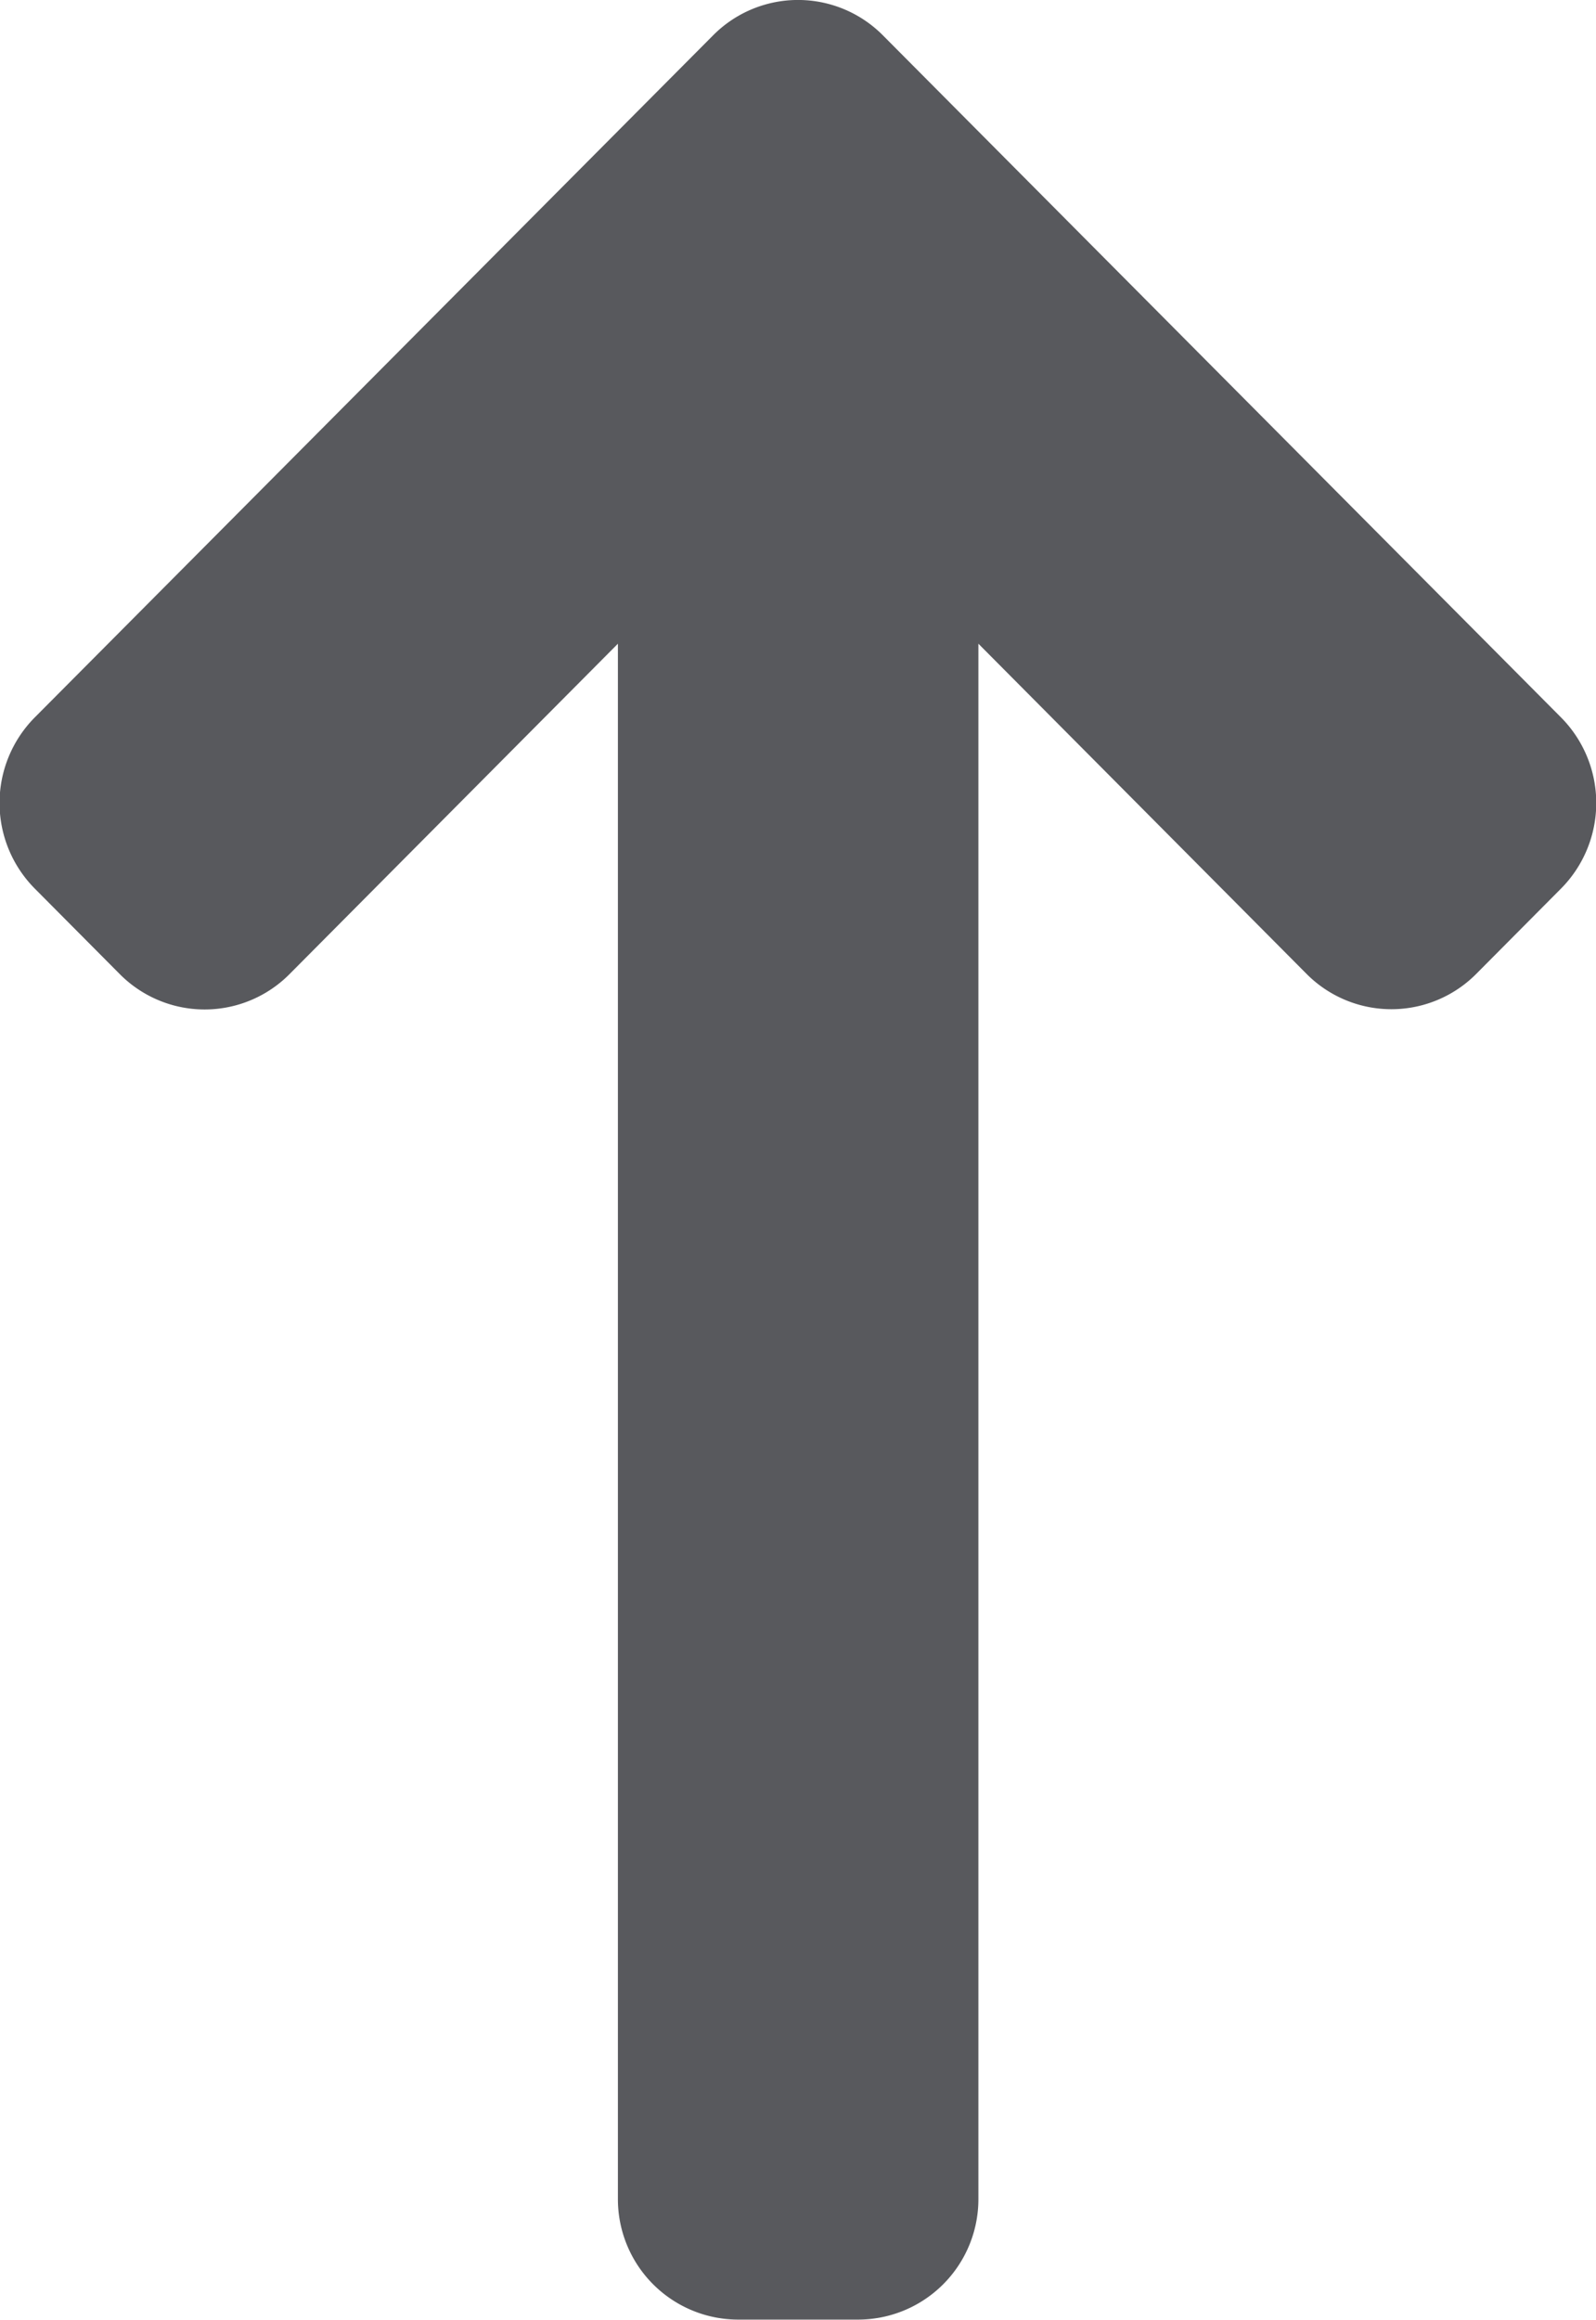 <svg xmlns="http://www.w3.org/2000/svg" width="15.761" height="22.901" viewBox="0 0 15.761 22.901">
  <path id="Pfad_35" data-name="Pfad 35" d="M2.9-22.886l3.24-3.259v15.352A1.189,1.189,0,0,0,7.326-9.6H8.511A1.189,1.189,0,0,0,9.7-10.792V-26.145l3.24,3.259a1.181,1.181,0,0,0,1.677,0l.838-.843a1.2,1.2,0,0,0,0-1.687L8.757-32.151a1.181,1.181,0,0,0-1.677,0l-6.7,6.735a1.2,1.2,0,0,0,0,1.687l.838.843A1.181,1.181,0,0,0,2.9-22.886Z" transform="translate(-0.038 32.5)" fill="#58595d"/>
</svg>
